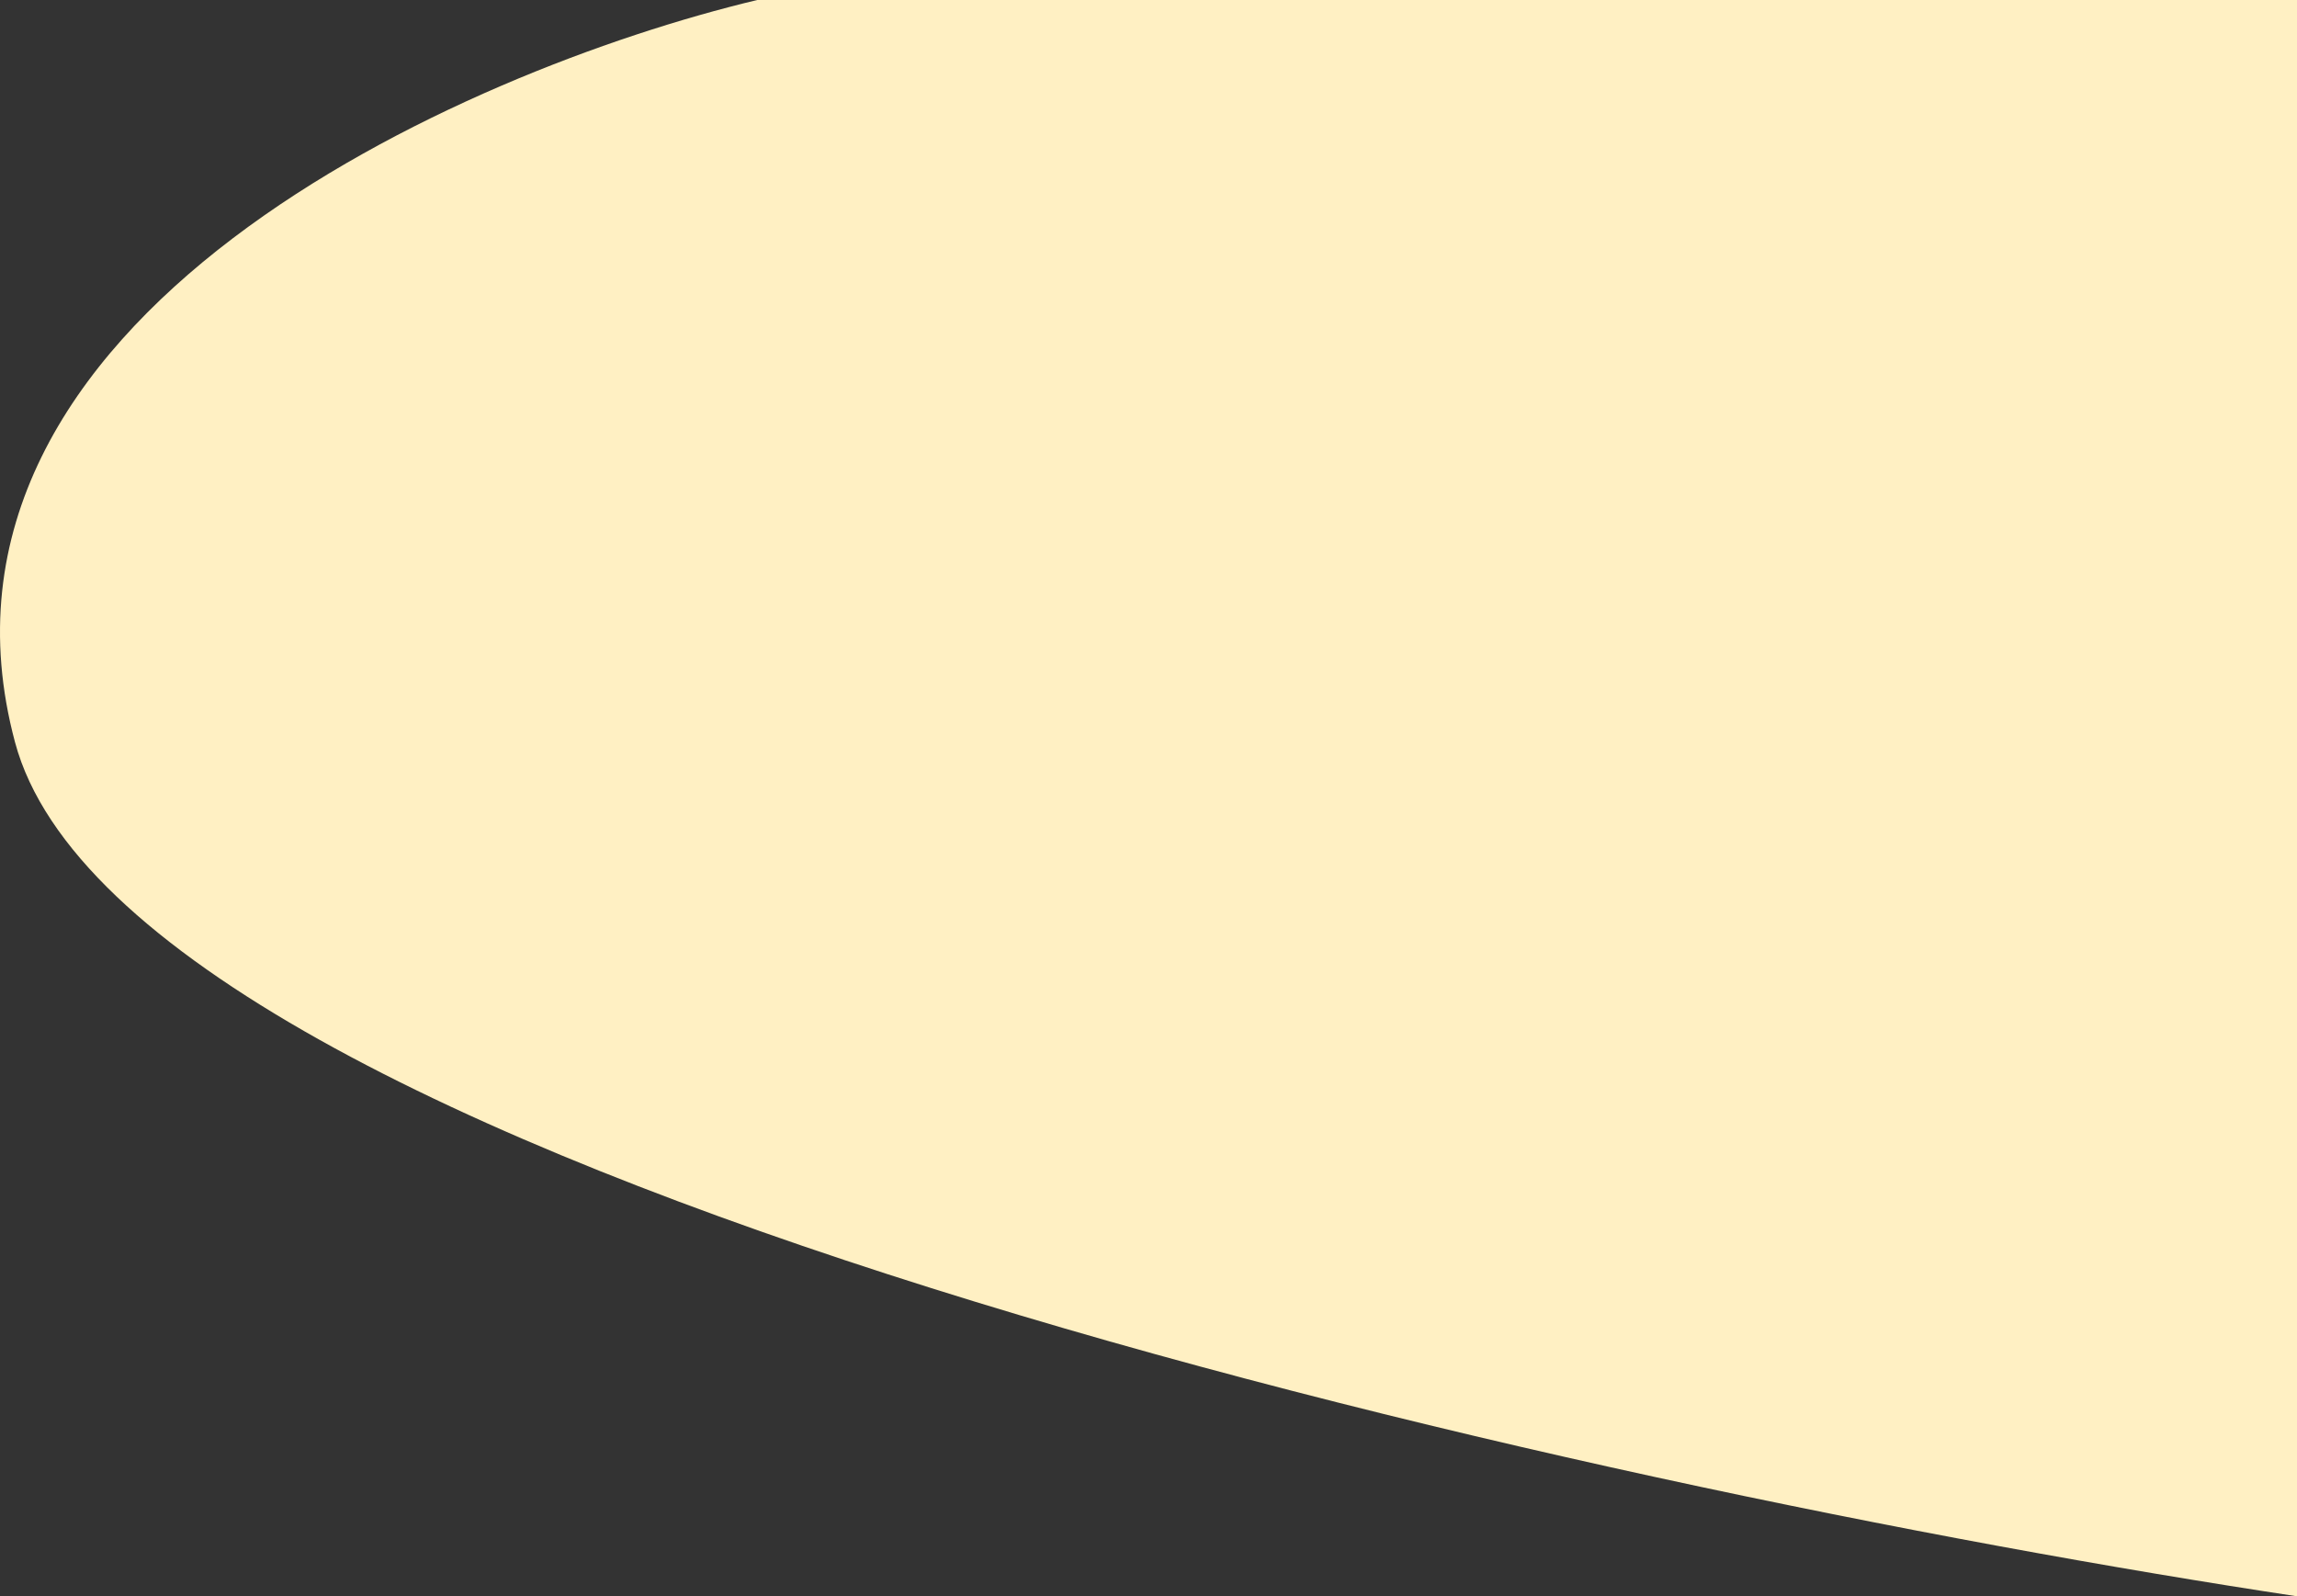 <svg width="636" height="442" viewBox="0 0 636 442" fill="none" xmlns="http://www.w3.org/2000/svg">
<rect x="0" y="0" width="636" height="442" fill="#333333" stroke="none"/>
<path d="M4.156 205.5C35.667 323.1 438.619 412.167 636.156 442V0H209.656C128.027 19.5 -27.354 87.9 4.156 205.5Z" fill="#FFF0C3"/>
</svg>
